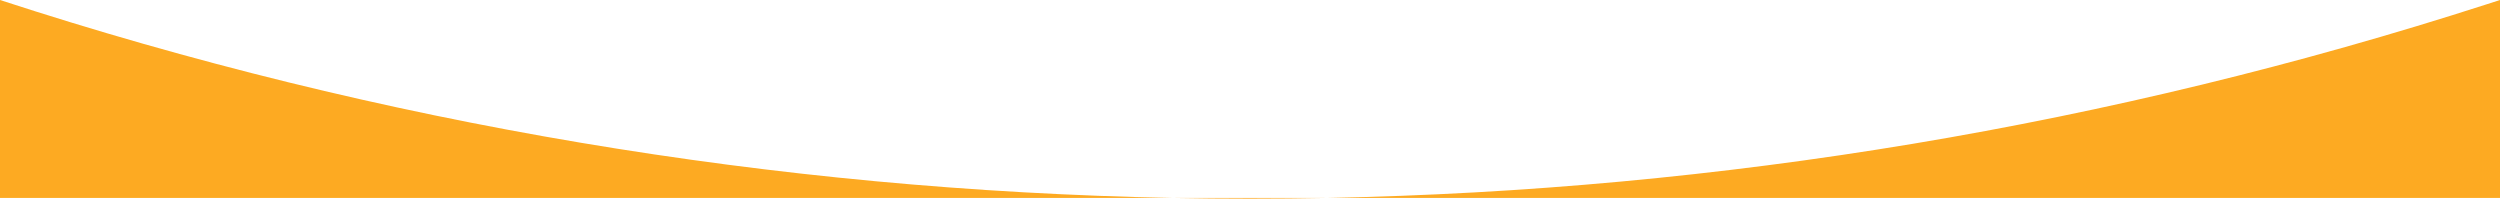 <?xml version="1.0" encoding="UTF-8"?> <svg xmlns="http://www.w3.org/2000/svg" width="1440" height="115" viewBox="0 0 1440 115" fill="none"><path d="M675.121 114H0V0C219.523 71.59 447.069 109.594 675.121 114H764.84C990.372 109.643 1215.43 72.426 1432.76 2.336L1440 0V114H764.84C734.936 114.578 705.024 114.578 675.121 114Z" fill="#FDAA22"></path></svg> 